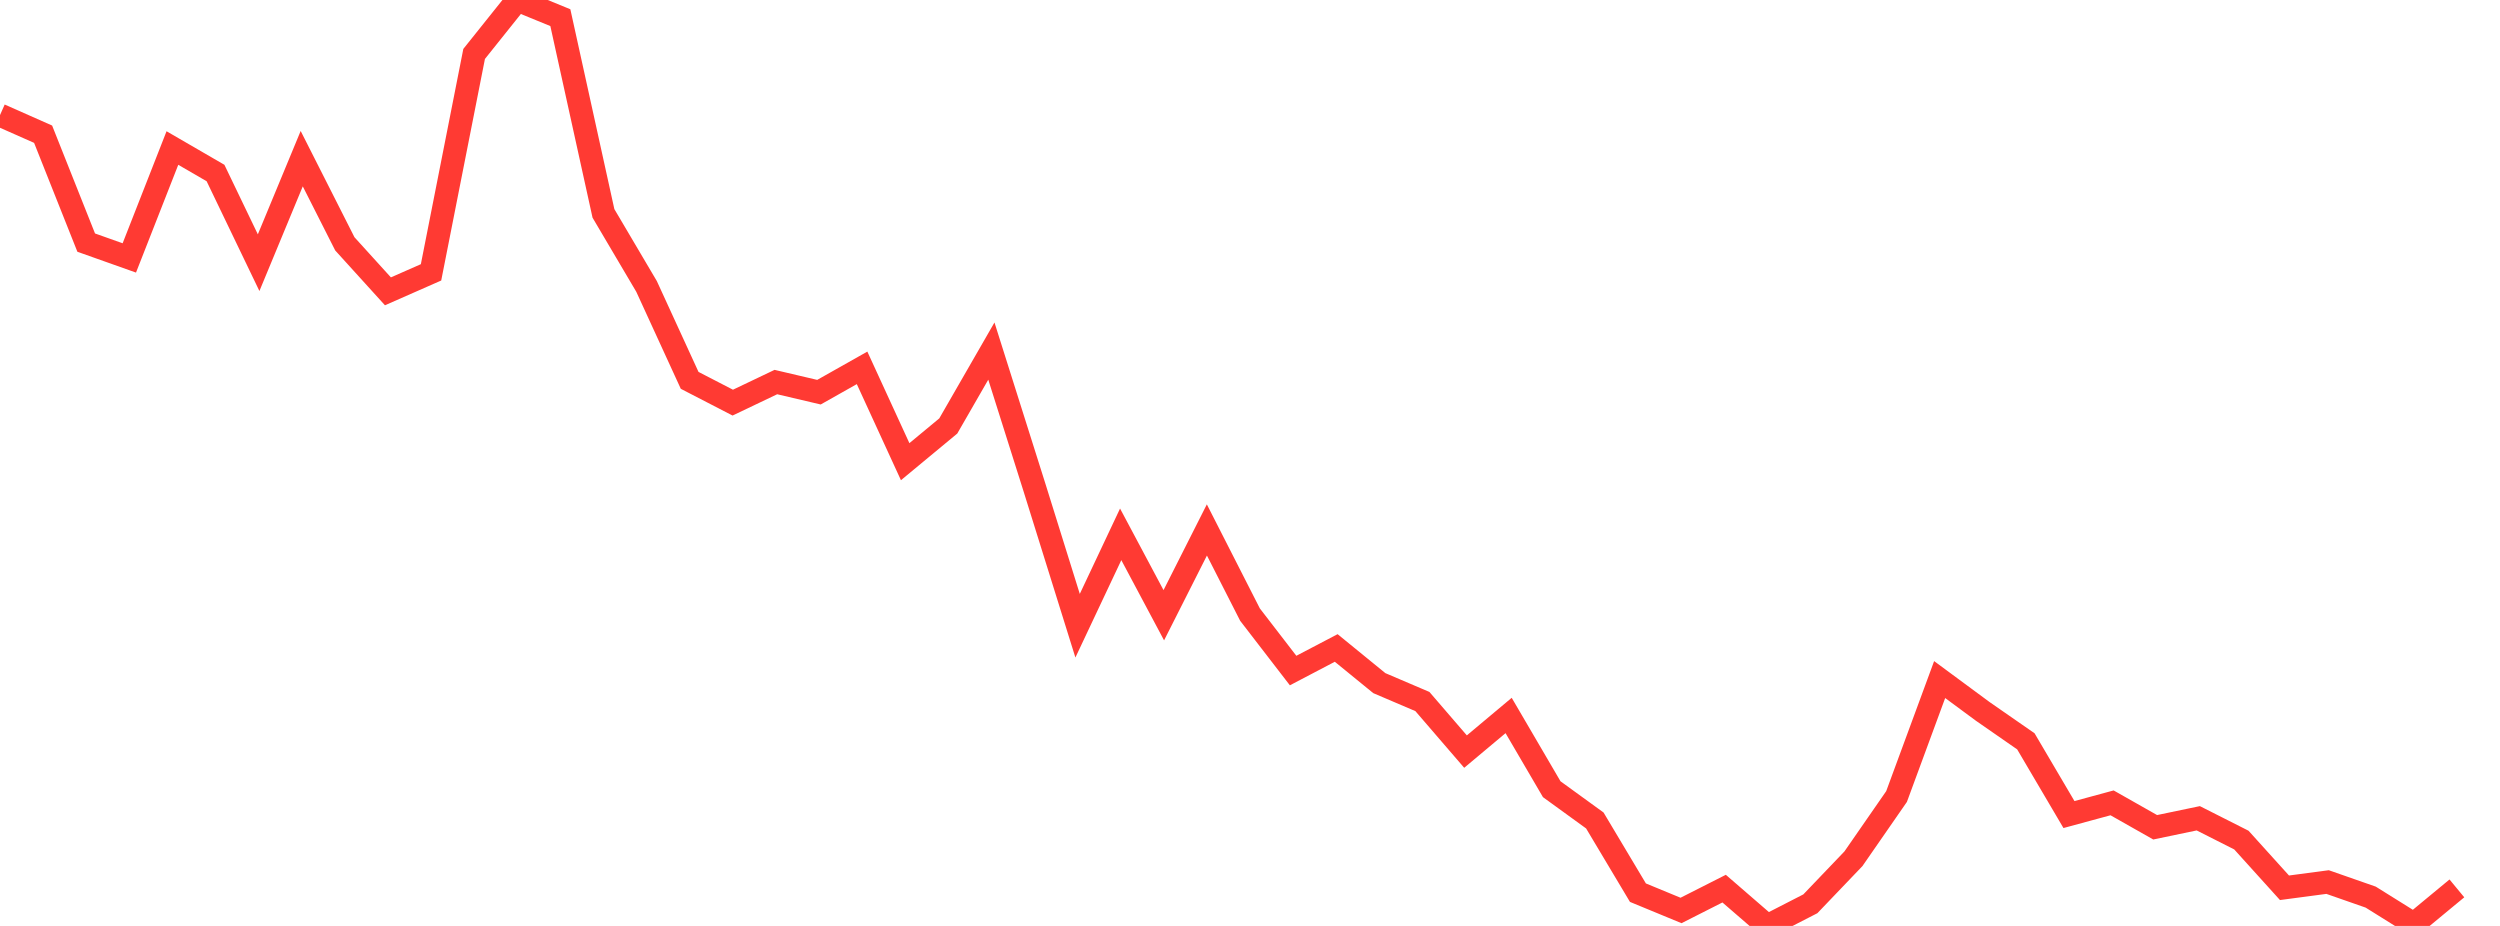 <?xml version="1.0" standalone="no"?>
<!DOCTYPE svg PUBLIC "-//W3C//DTD SVG 1.1//EN" "http://www.w3.org/Graphics/SVG/1.1/DTD/svg11.dtd">

<svg width="135" height="50" viewBox="0 0 135 50" preserveAspectRatio="none" 
  xmlns="http://www.w3.org/2000/svg"
  xmlns:xlink="http://www.w3.org/1999/xlink">


<polyline points="0.0, 6.216 2.328, 7.247 4.655, 13.101 6.983, 13.928 9.31, 7.993 11.638, 9.343 13.966, 14.185 16.293, 8.568 18.621, 13.167 20.948, 15.732 23.276, 14.707 25.603, 2.912 27.931, 0.0 30.259, 0.954 32.586, 11.523 34.914, 15.467 37.241, 20.539 39.569, 21.742 41.897, 20.631 44.224, 21.178 46.552, 19.864 48.879, 24.931 51.207, 23.002 53.534, 18.958 55.862, 26.327 58.19, 33.789 60.517, 28.854 62.845, 33.223 65.172, 28.617 67.5, 33.188 69.828, 36.21 72.155, 34.99 74.483, 36.889 76.81, 37.883 79.138, 40.586 81.466, 38.636 83.793, 42.617 86.121, 44.306 88.448, 48.204 90.776, 49.165 93.103, 47.986 95.431, 50.0 97.759, 48.805 100.086, 46.372 102.414, 43.013 104.741, 36.697 107.069, 38.416 109.397, 40.032 111.724, 43.986 114.052, 43.354 116.379, 44.673 118.707, 44.187 121.034, 45.364 123.362, 47.94 125.69, 47.631 128.017, 48.444 130.345, 49.897 132.672, 47.973" fill="none" stroke="#ff3a33" stroke-width="1.25"/>

</svg>